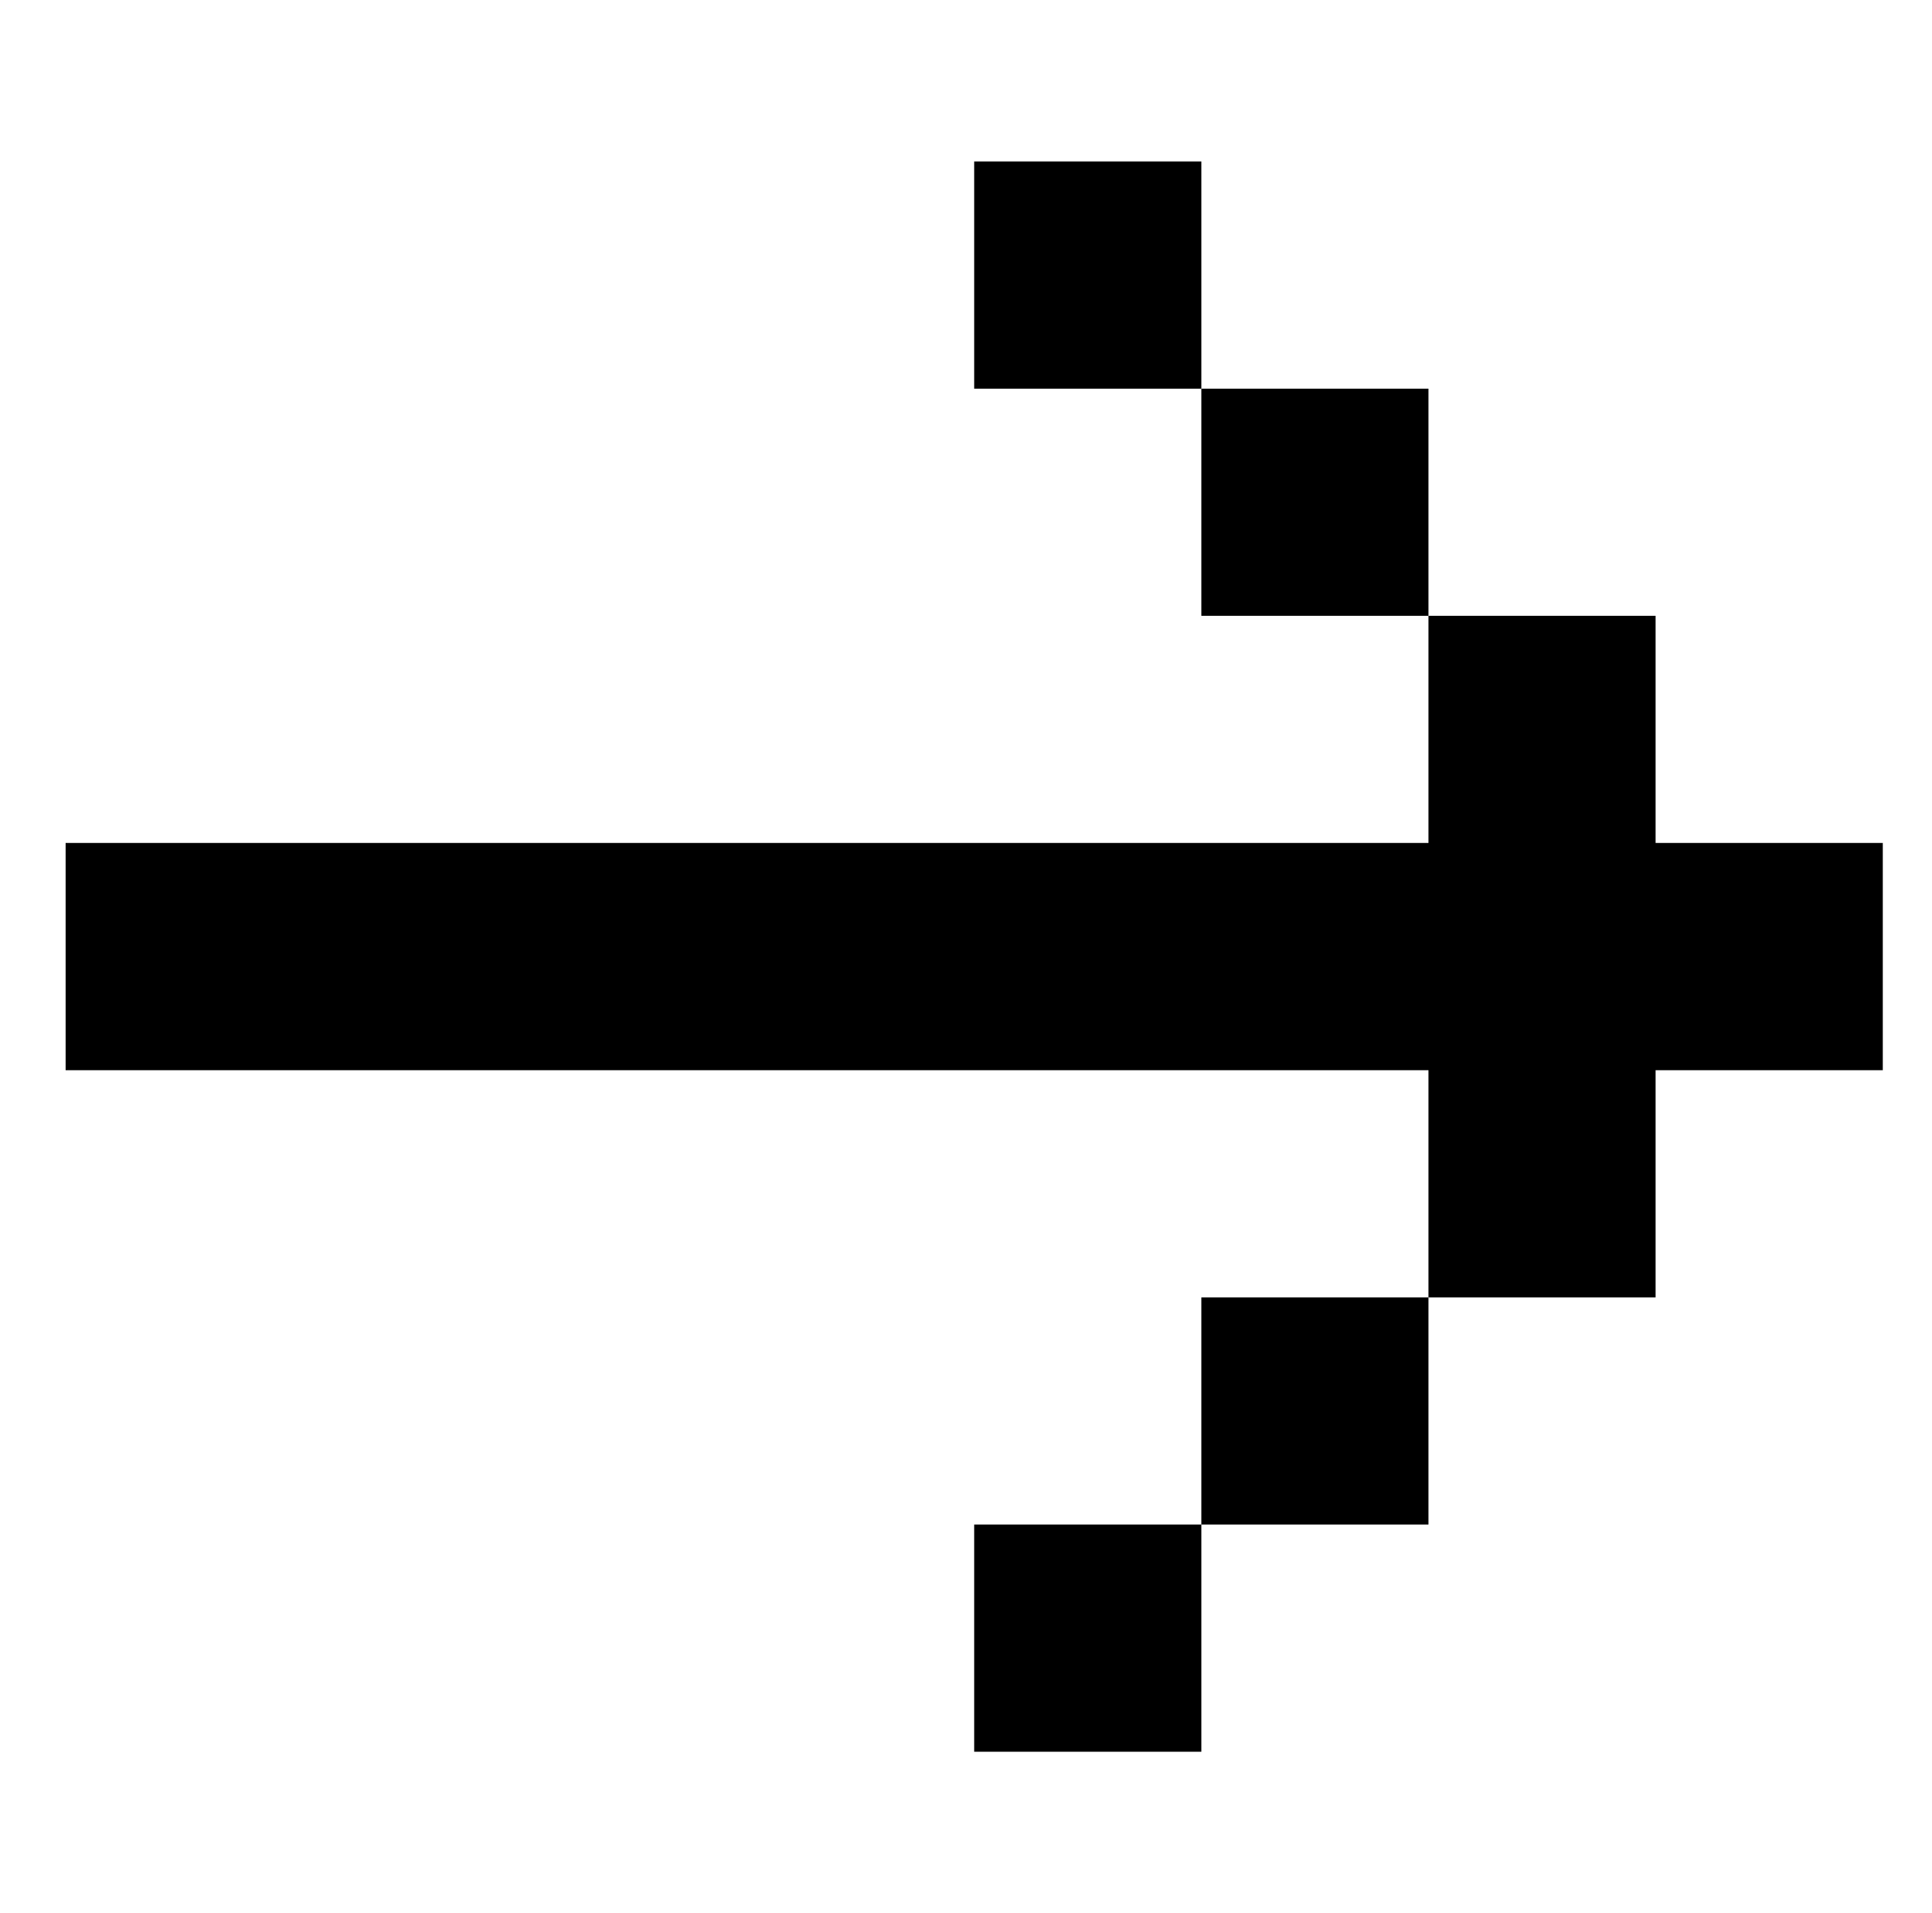 <?xml version="1.0" encoding="UTF-8"?> <svg xmlns="http://www.w3.org/2000/svg" width="101" height="100" viewBox="0 0 101 100" fill="none"><path d="M3.427 44.062V55.938H74.677V67.812H86.552V55.938H98.427V44.062H86.552V32.188H74.677V44.062H3.427ZM62.802 20.312H74.677V32.188H62.802V20.312ZM62.802 20.312H50.927V8.438H62.802V20.312ZM62.802 79.688H74.677V67.812H62.802V79.688ZM62.802 79.688H50.927V91.562H62.802V79.688Z" fill="black"></path></svg> 